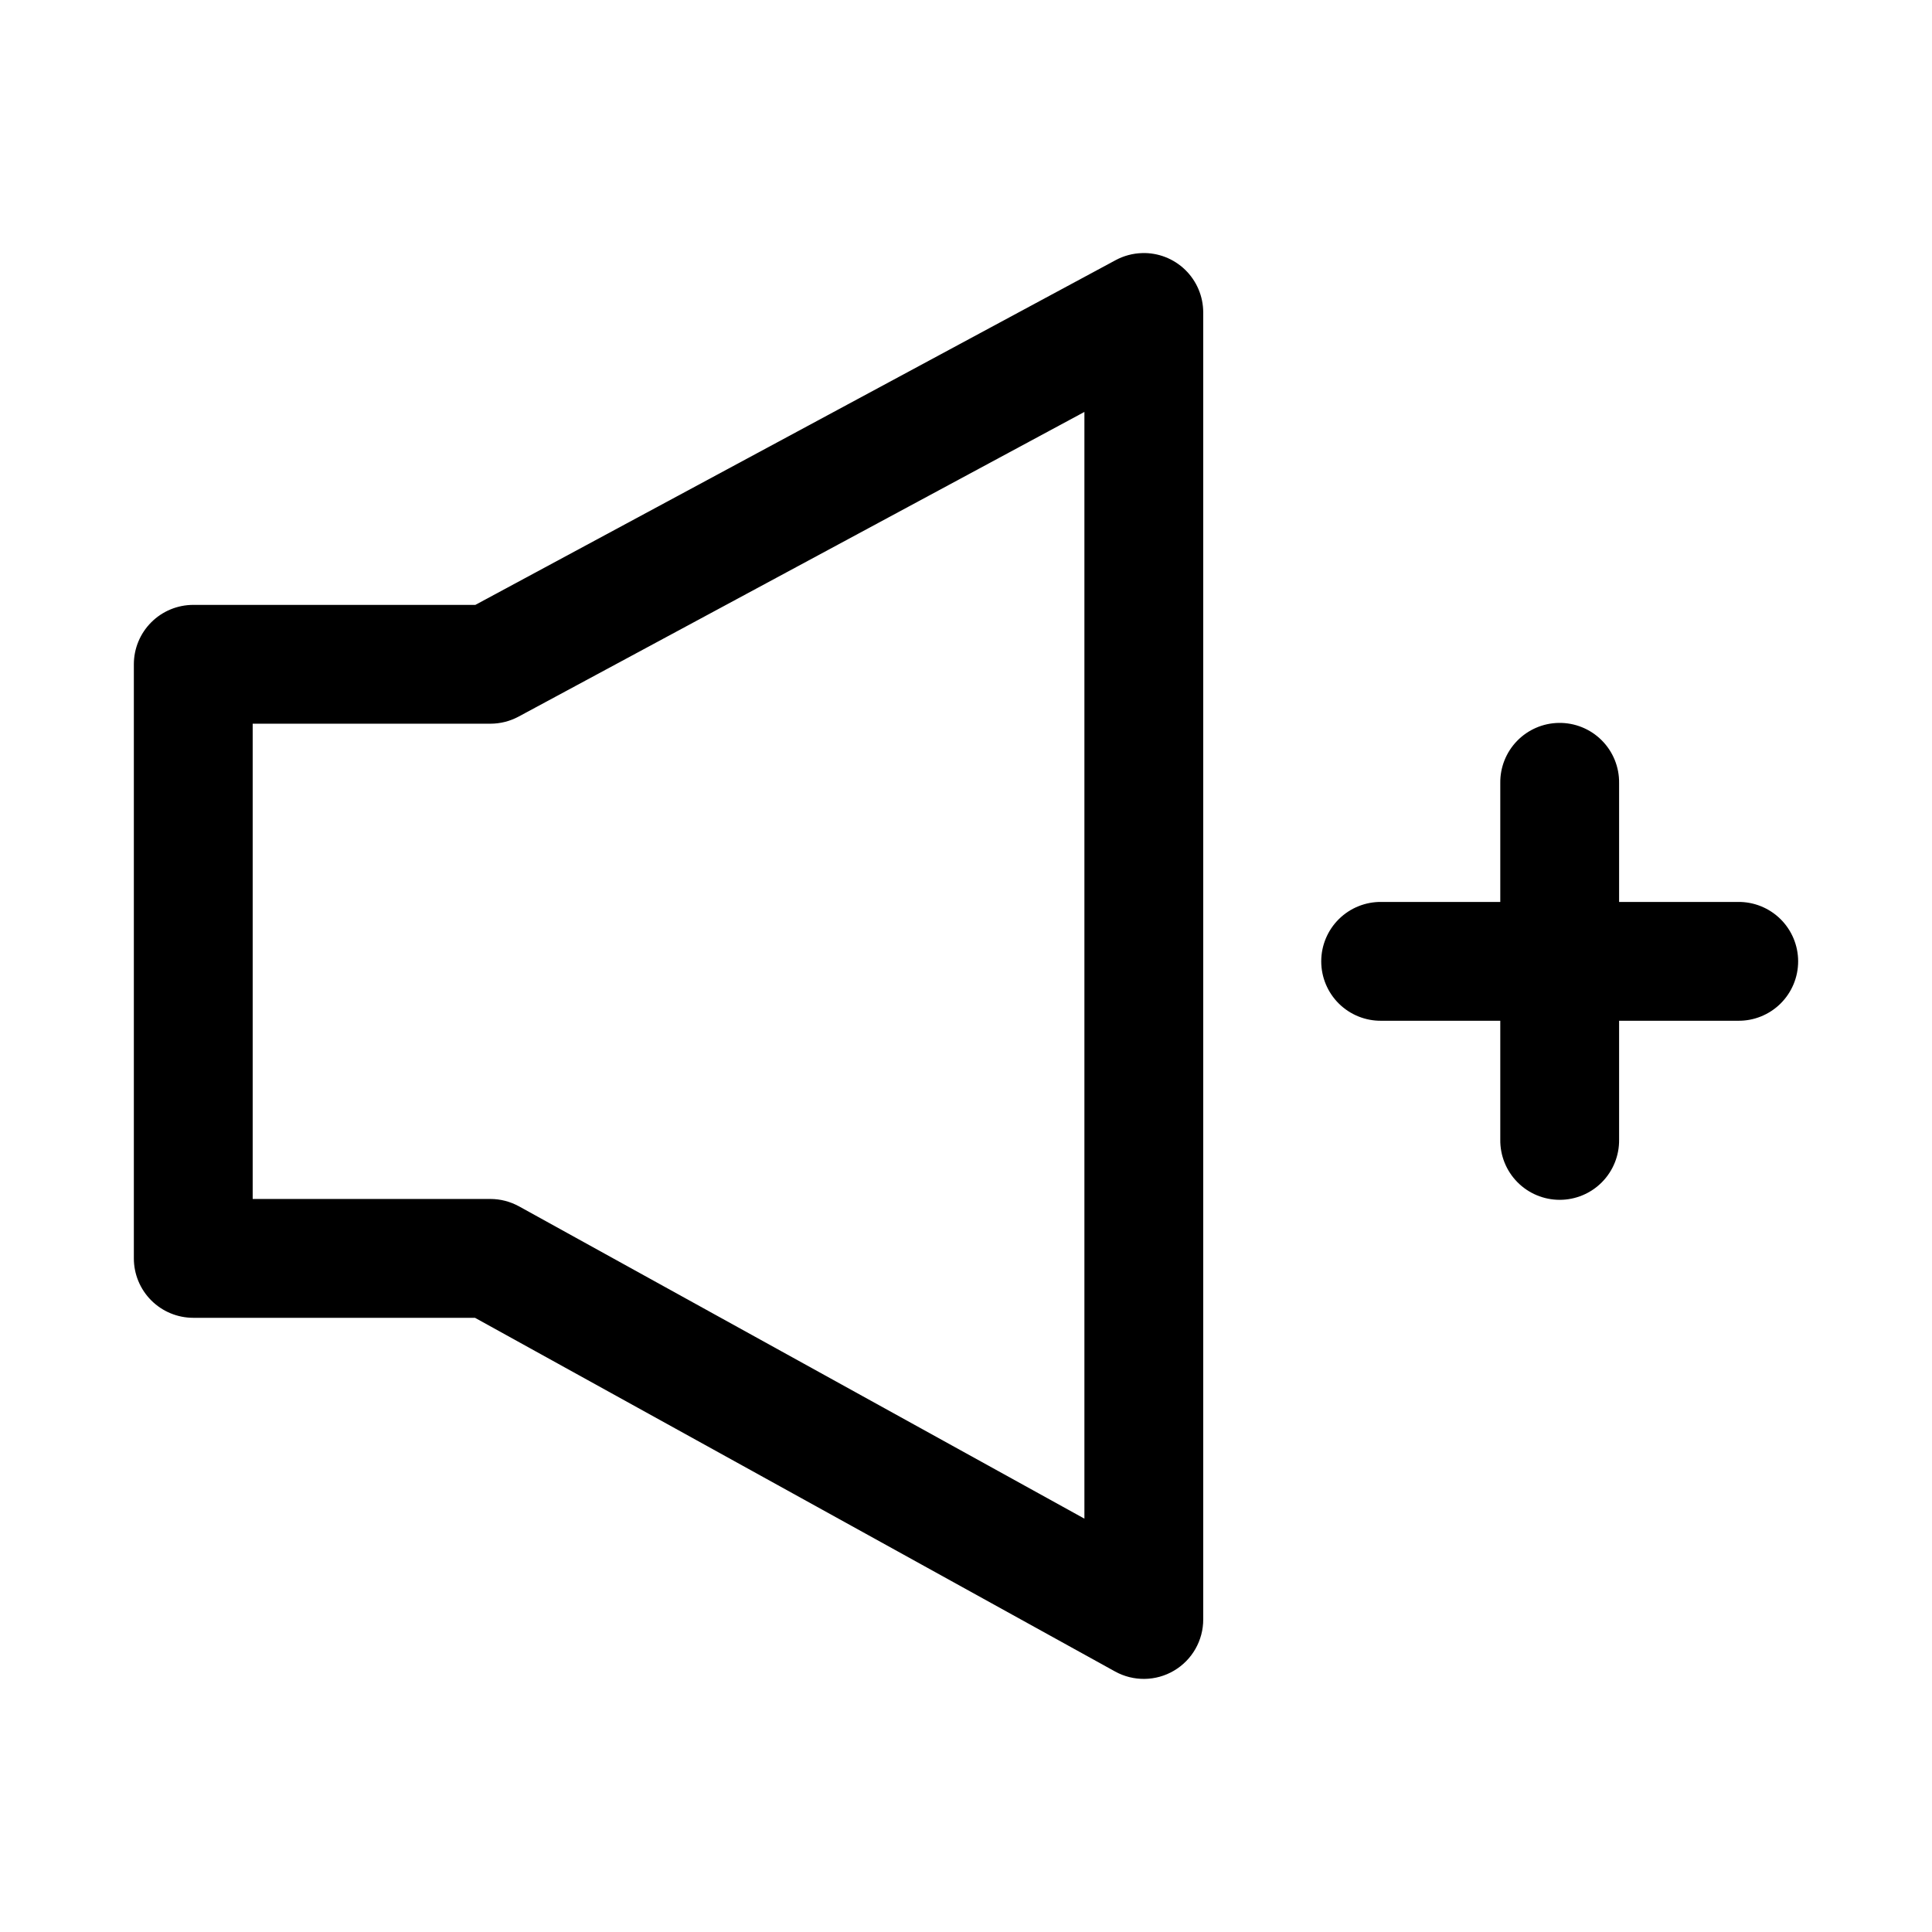 <?xml version="1.0" encoding="UTF-8"?>
<!-- Uploaded to: SVG Repo, www.svgrepo.com, Generator: SVG Repo Mixer Tools -->
<svg fill="#000000" width="800px" height="800px" version="1.1" viewBox="144 144 512 512" xmlns="http://www.w3.org/2000/svg">
 <path d="m446.66 211.07c-2.449 0.07-4.852 0.711-7.012 1.875l-169.68 91.359-74.75-0.004c-4.176 0.004-8.184 1.66-11.133 4.613-2.953 2.953-4.613 6.957-4.613 11.133v157.44c0 4.176 1.66 8.18 4.613 11.133 2.953 2.953 6.957 4.613 11.133 4.613h74.66l169.62 93.727c4.883 2.699 10.828 2.617 15.633-0.223 4.805-2.836 7.75-8.008 7.738-13.586v-346.37c-0.008-4.254-1.734-8.32-4.785-11.281-3.051-2.961-7.172-4.559-11.422-4.434zm-15.281 42.098v293.29l-149.81-82.75-0.004 0.004c-2.332-1.293-4.957-1.973-7.625-1.973h-62.977v-125.95h62.977c2.609 0.004 5.176-0.641 7.473-1.871zm125.71 82.41c-4.172 0.062-8.145 1.781-11.051 4.773-2.906 2.992-4.508 7.016-4.449 11.184v31.488h-31.488c-4.211-0.055-8.273 1.578-11.273 4.535-3 2.961-4.688 6.996-4.688 11.211 0 4.211 1.688 8.25 4.688 11.211 3 2.957 7.062 4.59 11.273 4.531h31.488v31.488c-0.059 4.215 1.574 8.277 4.531 11.277 2.961 3.004 7 4.691 11.215 4.691 4.215 0 8.25-1.688 11.211-4.691 2.957-3 4.59-7.062 4.531-11.277v-31.488h31.488c4.215 0.059 8.273-1.574 11.273-4.531 3-2.961 4.688-7 4.688-11.211 0-4.215-1.688-8.25-4.688-11.211-3-2.957-7.059-4.59-11.273-4.535h-31.488v-31.488c0.059-4.254-1.609-8.352-4.621-11.359-3.012-3.008-7.113-4.664-11.367-4.598z" fill-rule="evenodd"/>
</svg>